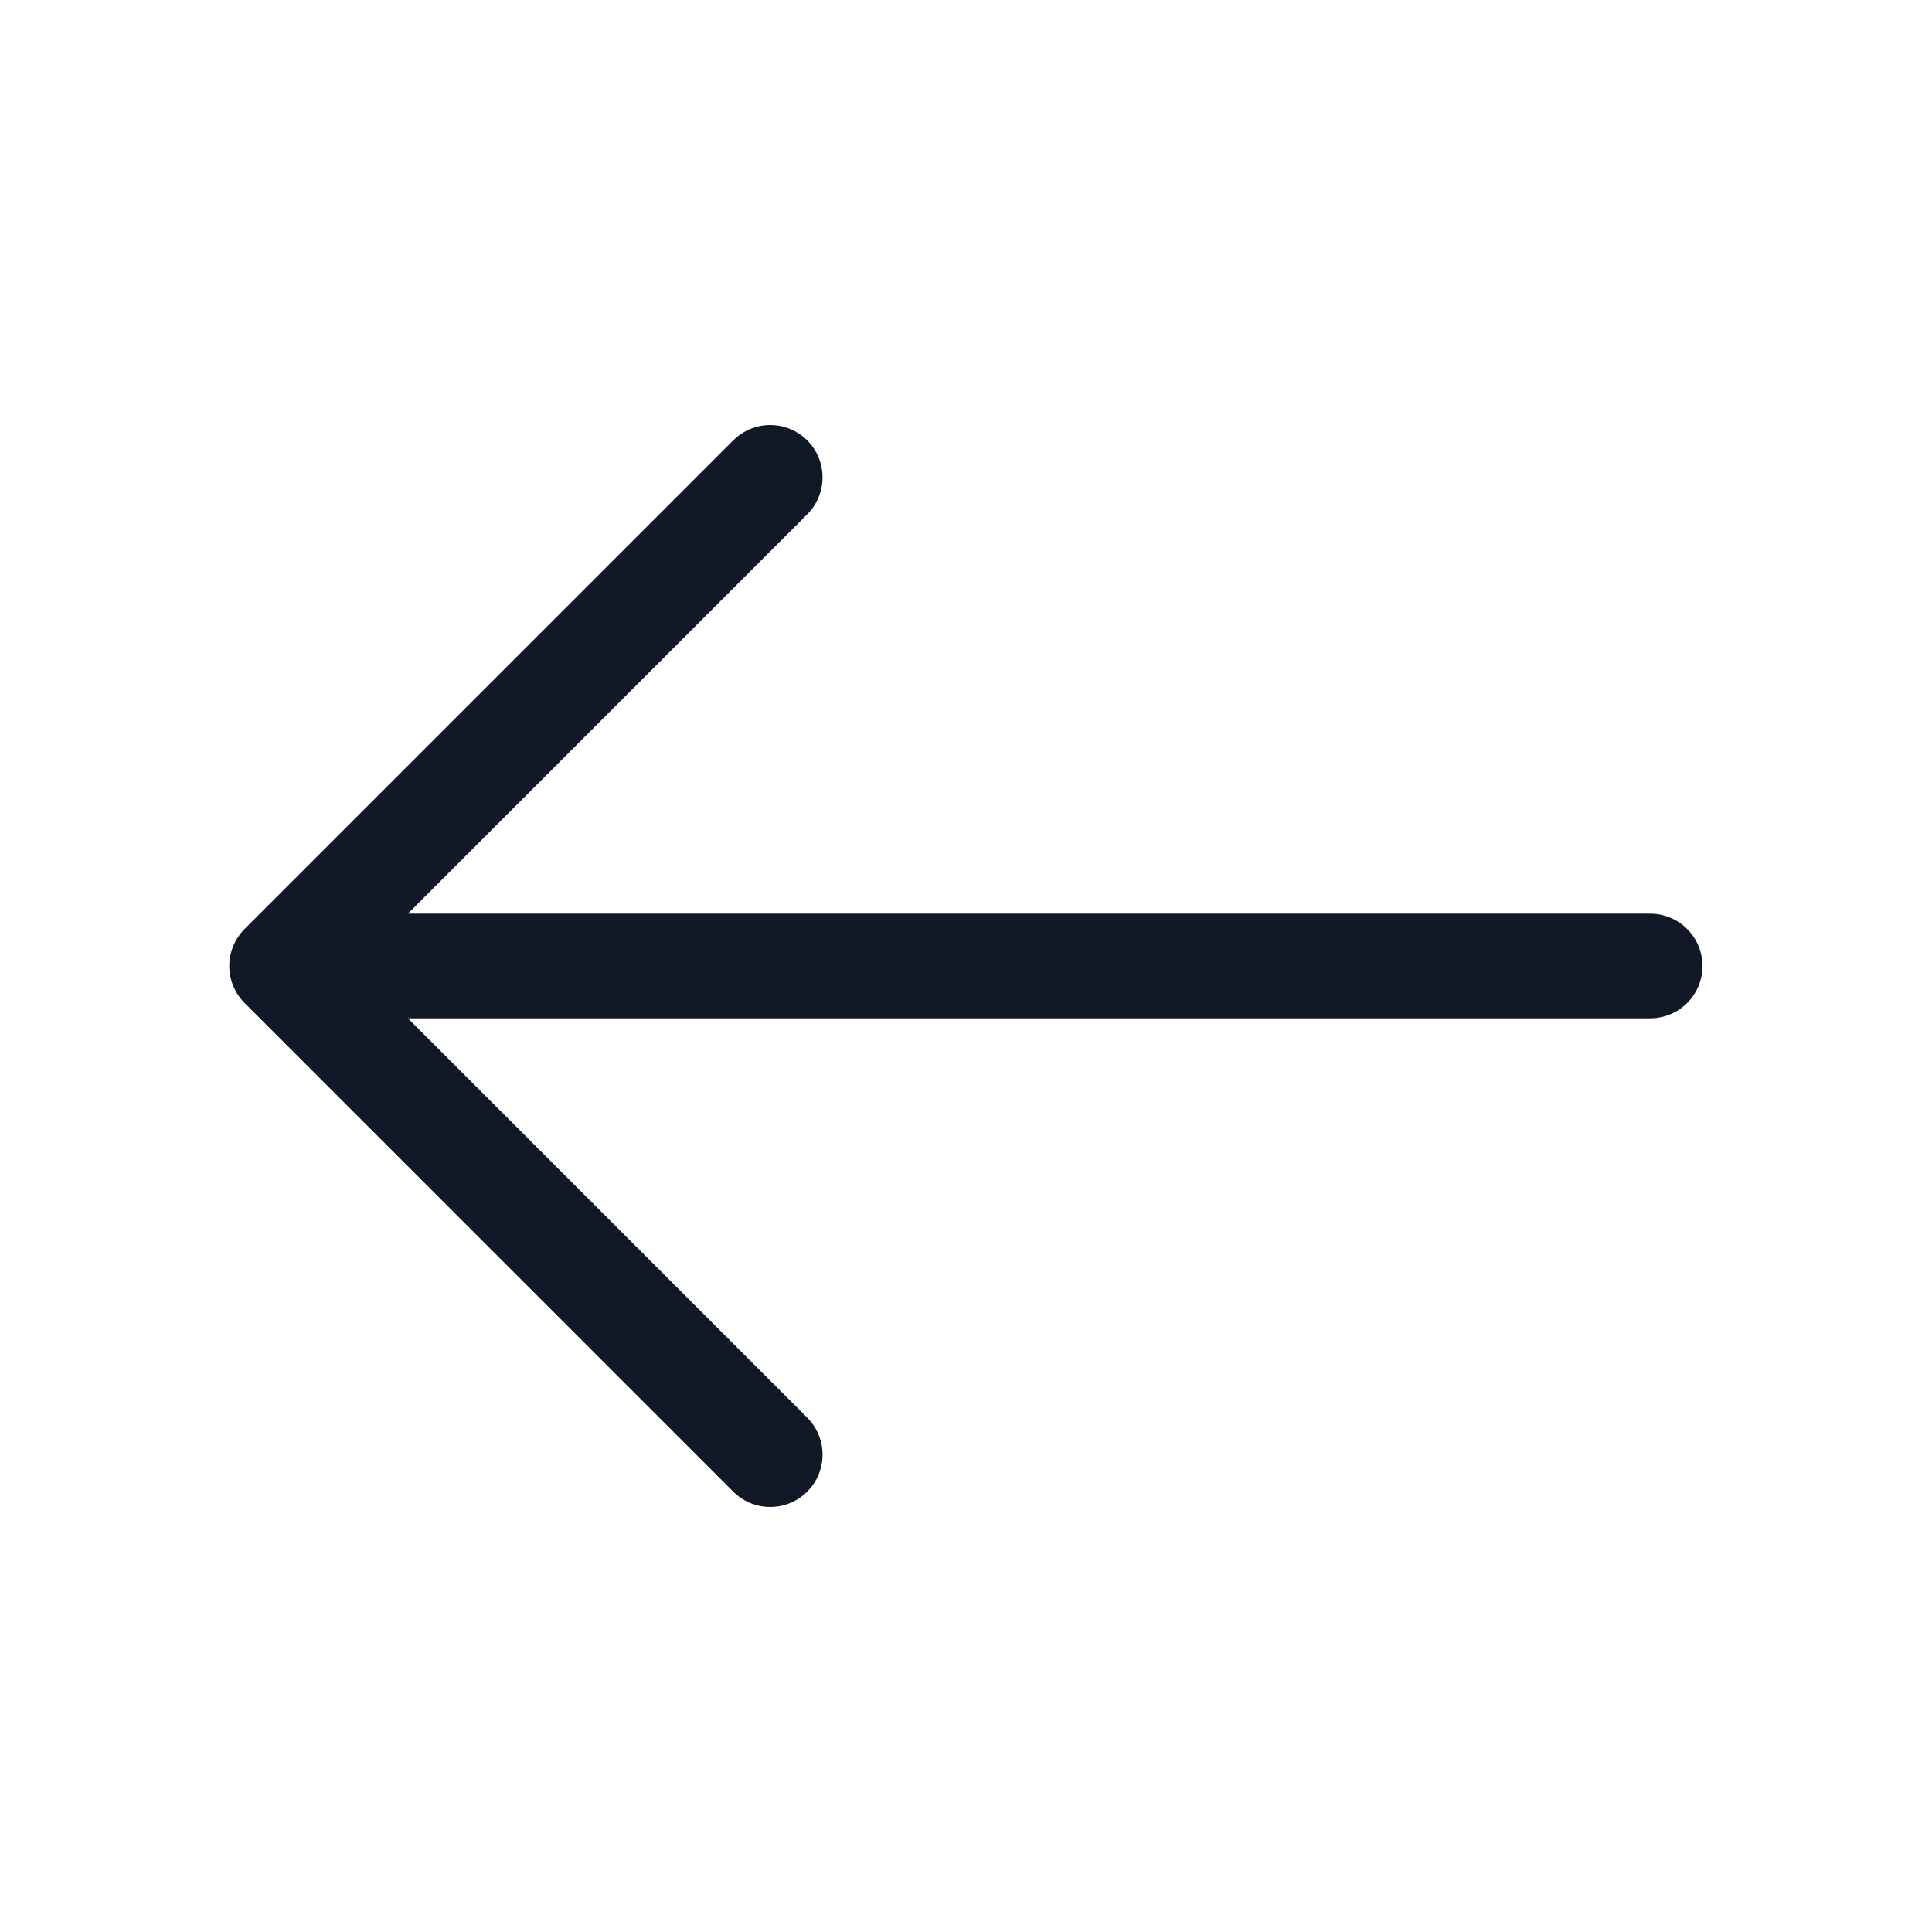 <svg width="24" height="24" viewBox="0 0 24 24" fill="none" xmlns="http://www.w3.org/2000/svg">
<path d="M9.568 18.07L3.498 12L9.568 5.93" stroke="#111827" stroke-width="1.3" stroke-miterlimit="10" stroke-linecap="round" stroke-linejoin="round"/>
<path d="M20.499 12L3.669 12" stroke="#111827" stroke-width="1.3" stroke-miterlimit="10" stroke-linecap="round" stroke-linejoin="round"/>
</svg>
